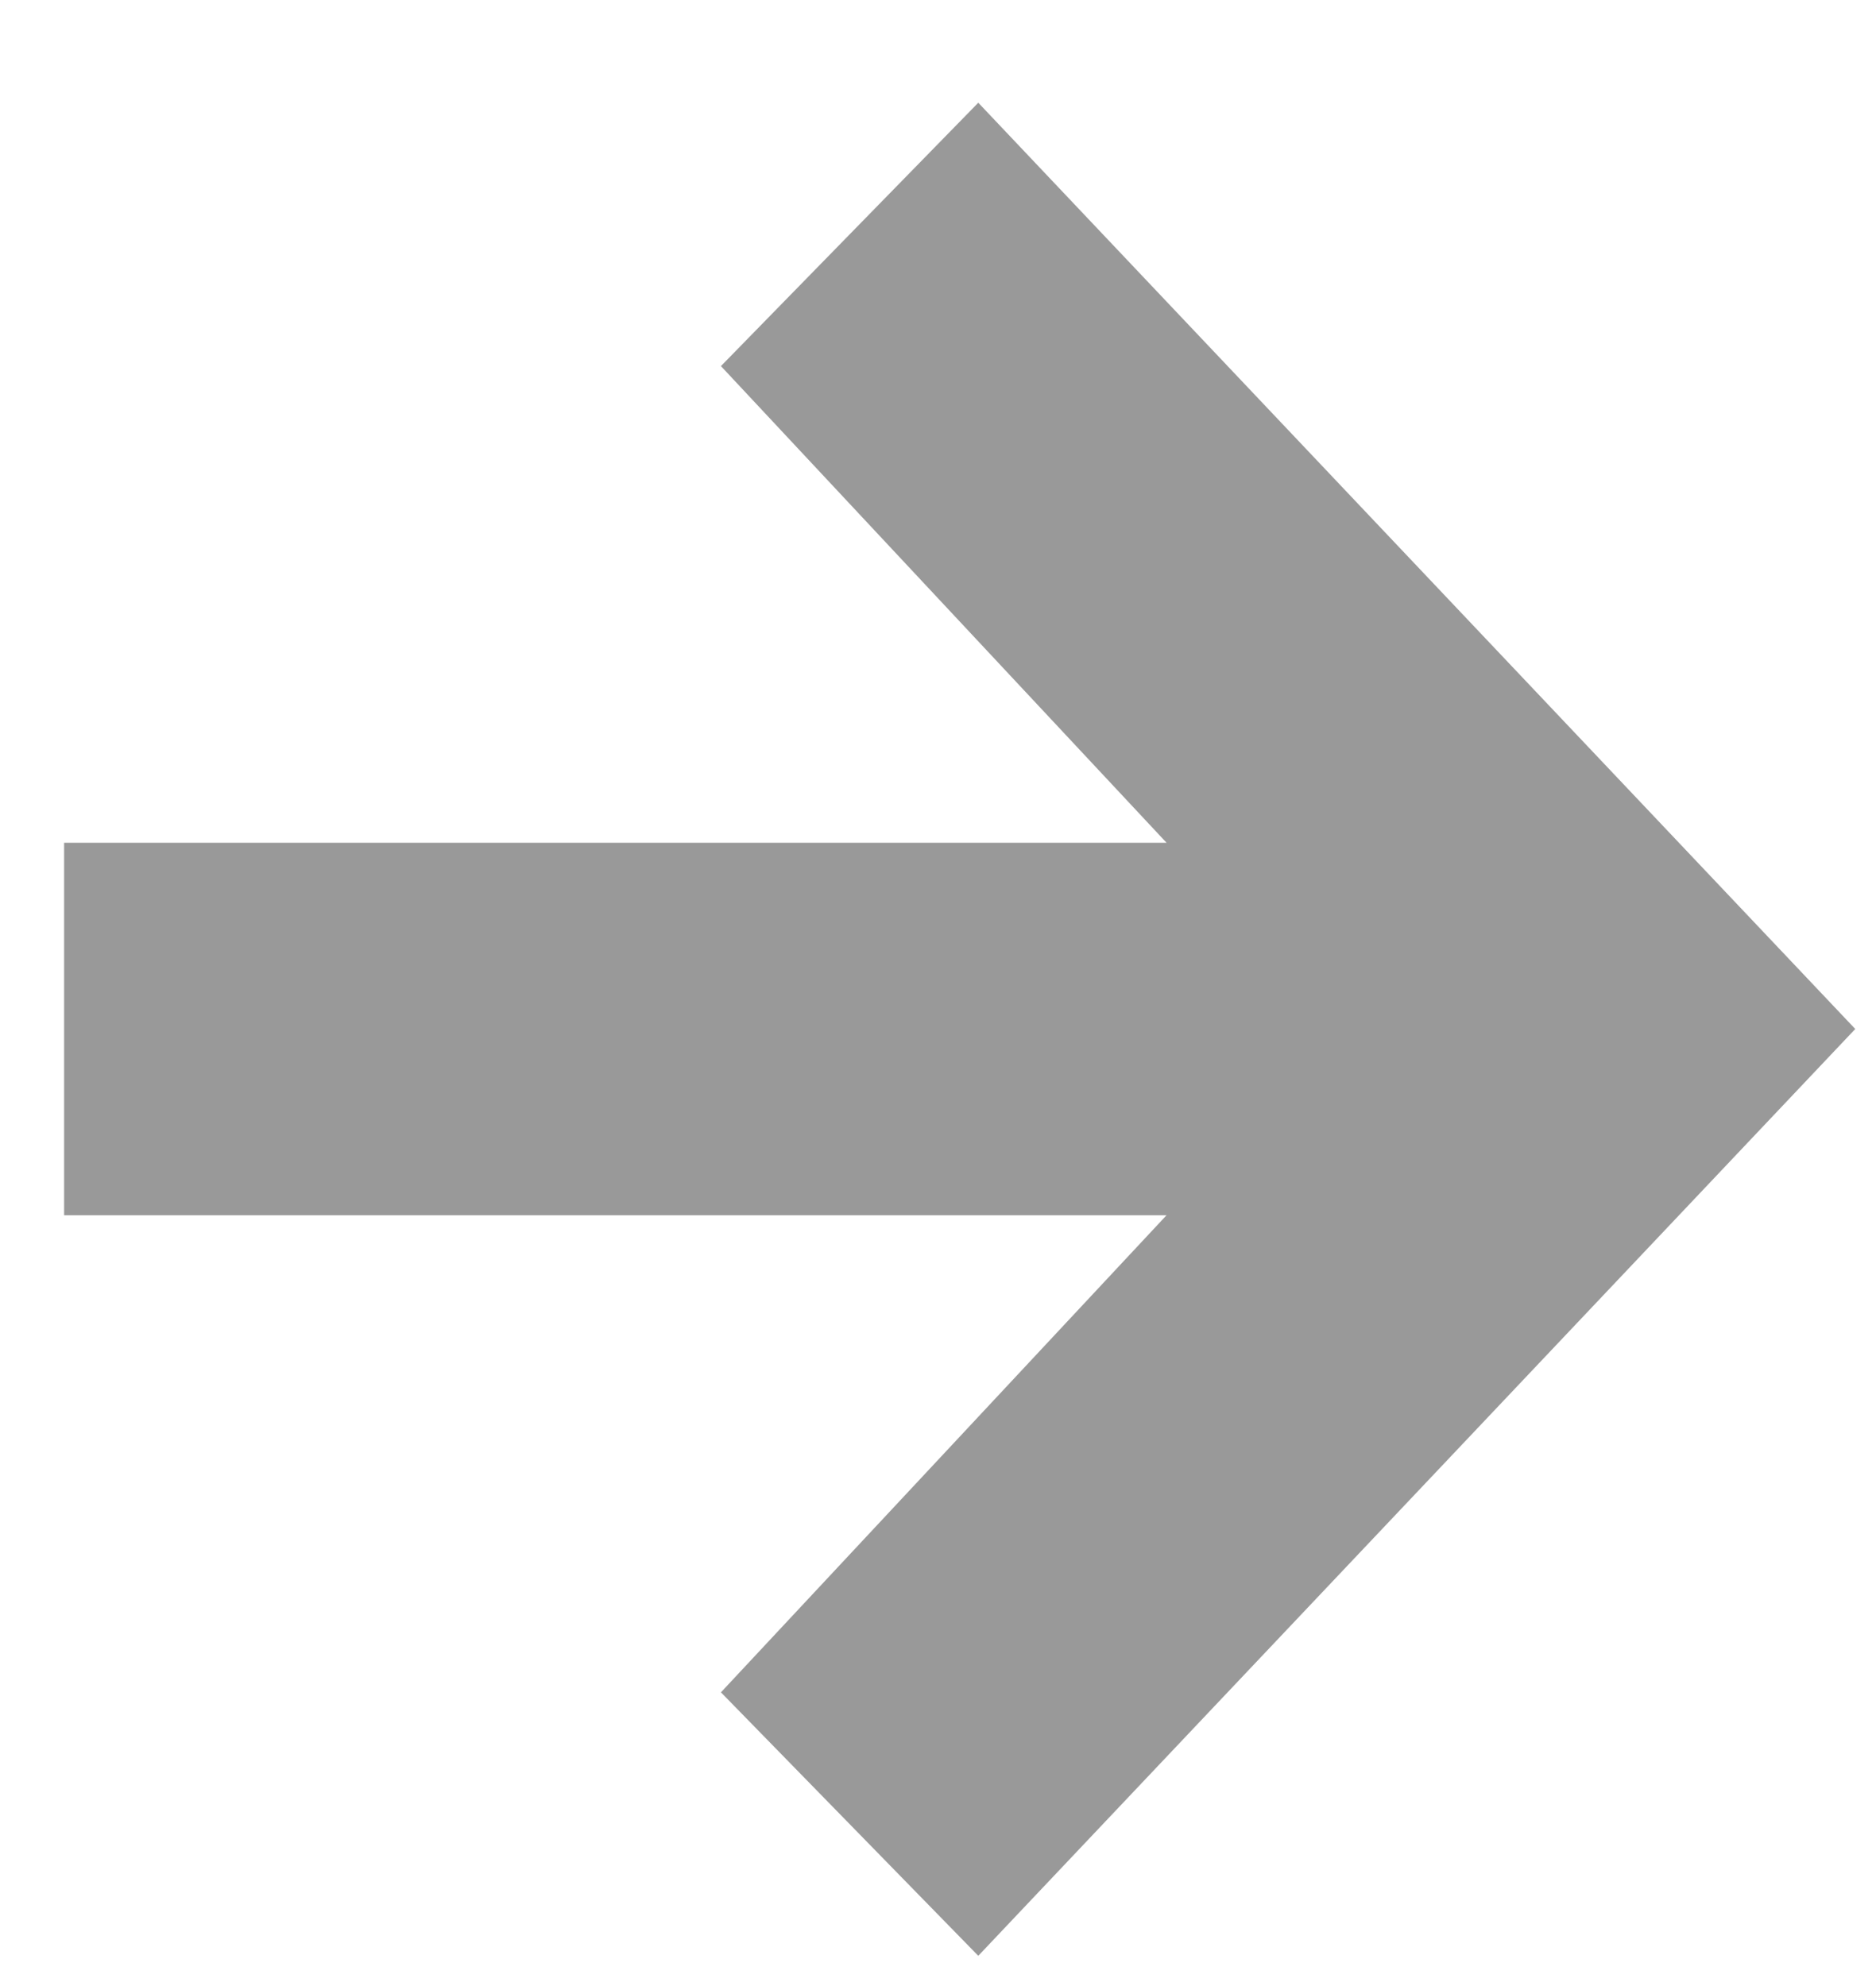 <svg width="17" height="18" viewBox="0 0 17 18" fill="none" xmlns="http://www.w3.org/2000/svg">
<g id="Group">
<g id="Group_2">
<path id="Vector" d="M8.865 0.931L6.533 3.318L10.571 7.638H0.581V11.014H10.571L6.533 15.338L8.865 17.726L16.812 9.326L8.865 0.931Z" fill="#999999"/>
</g>
</g>
</svg>
